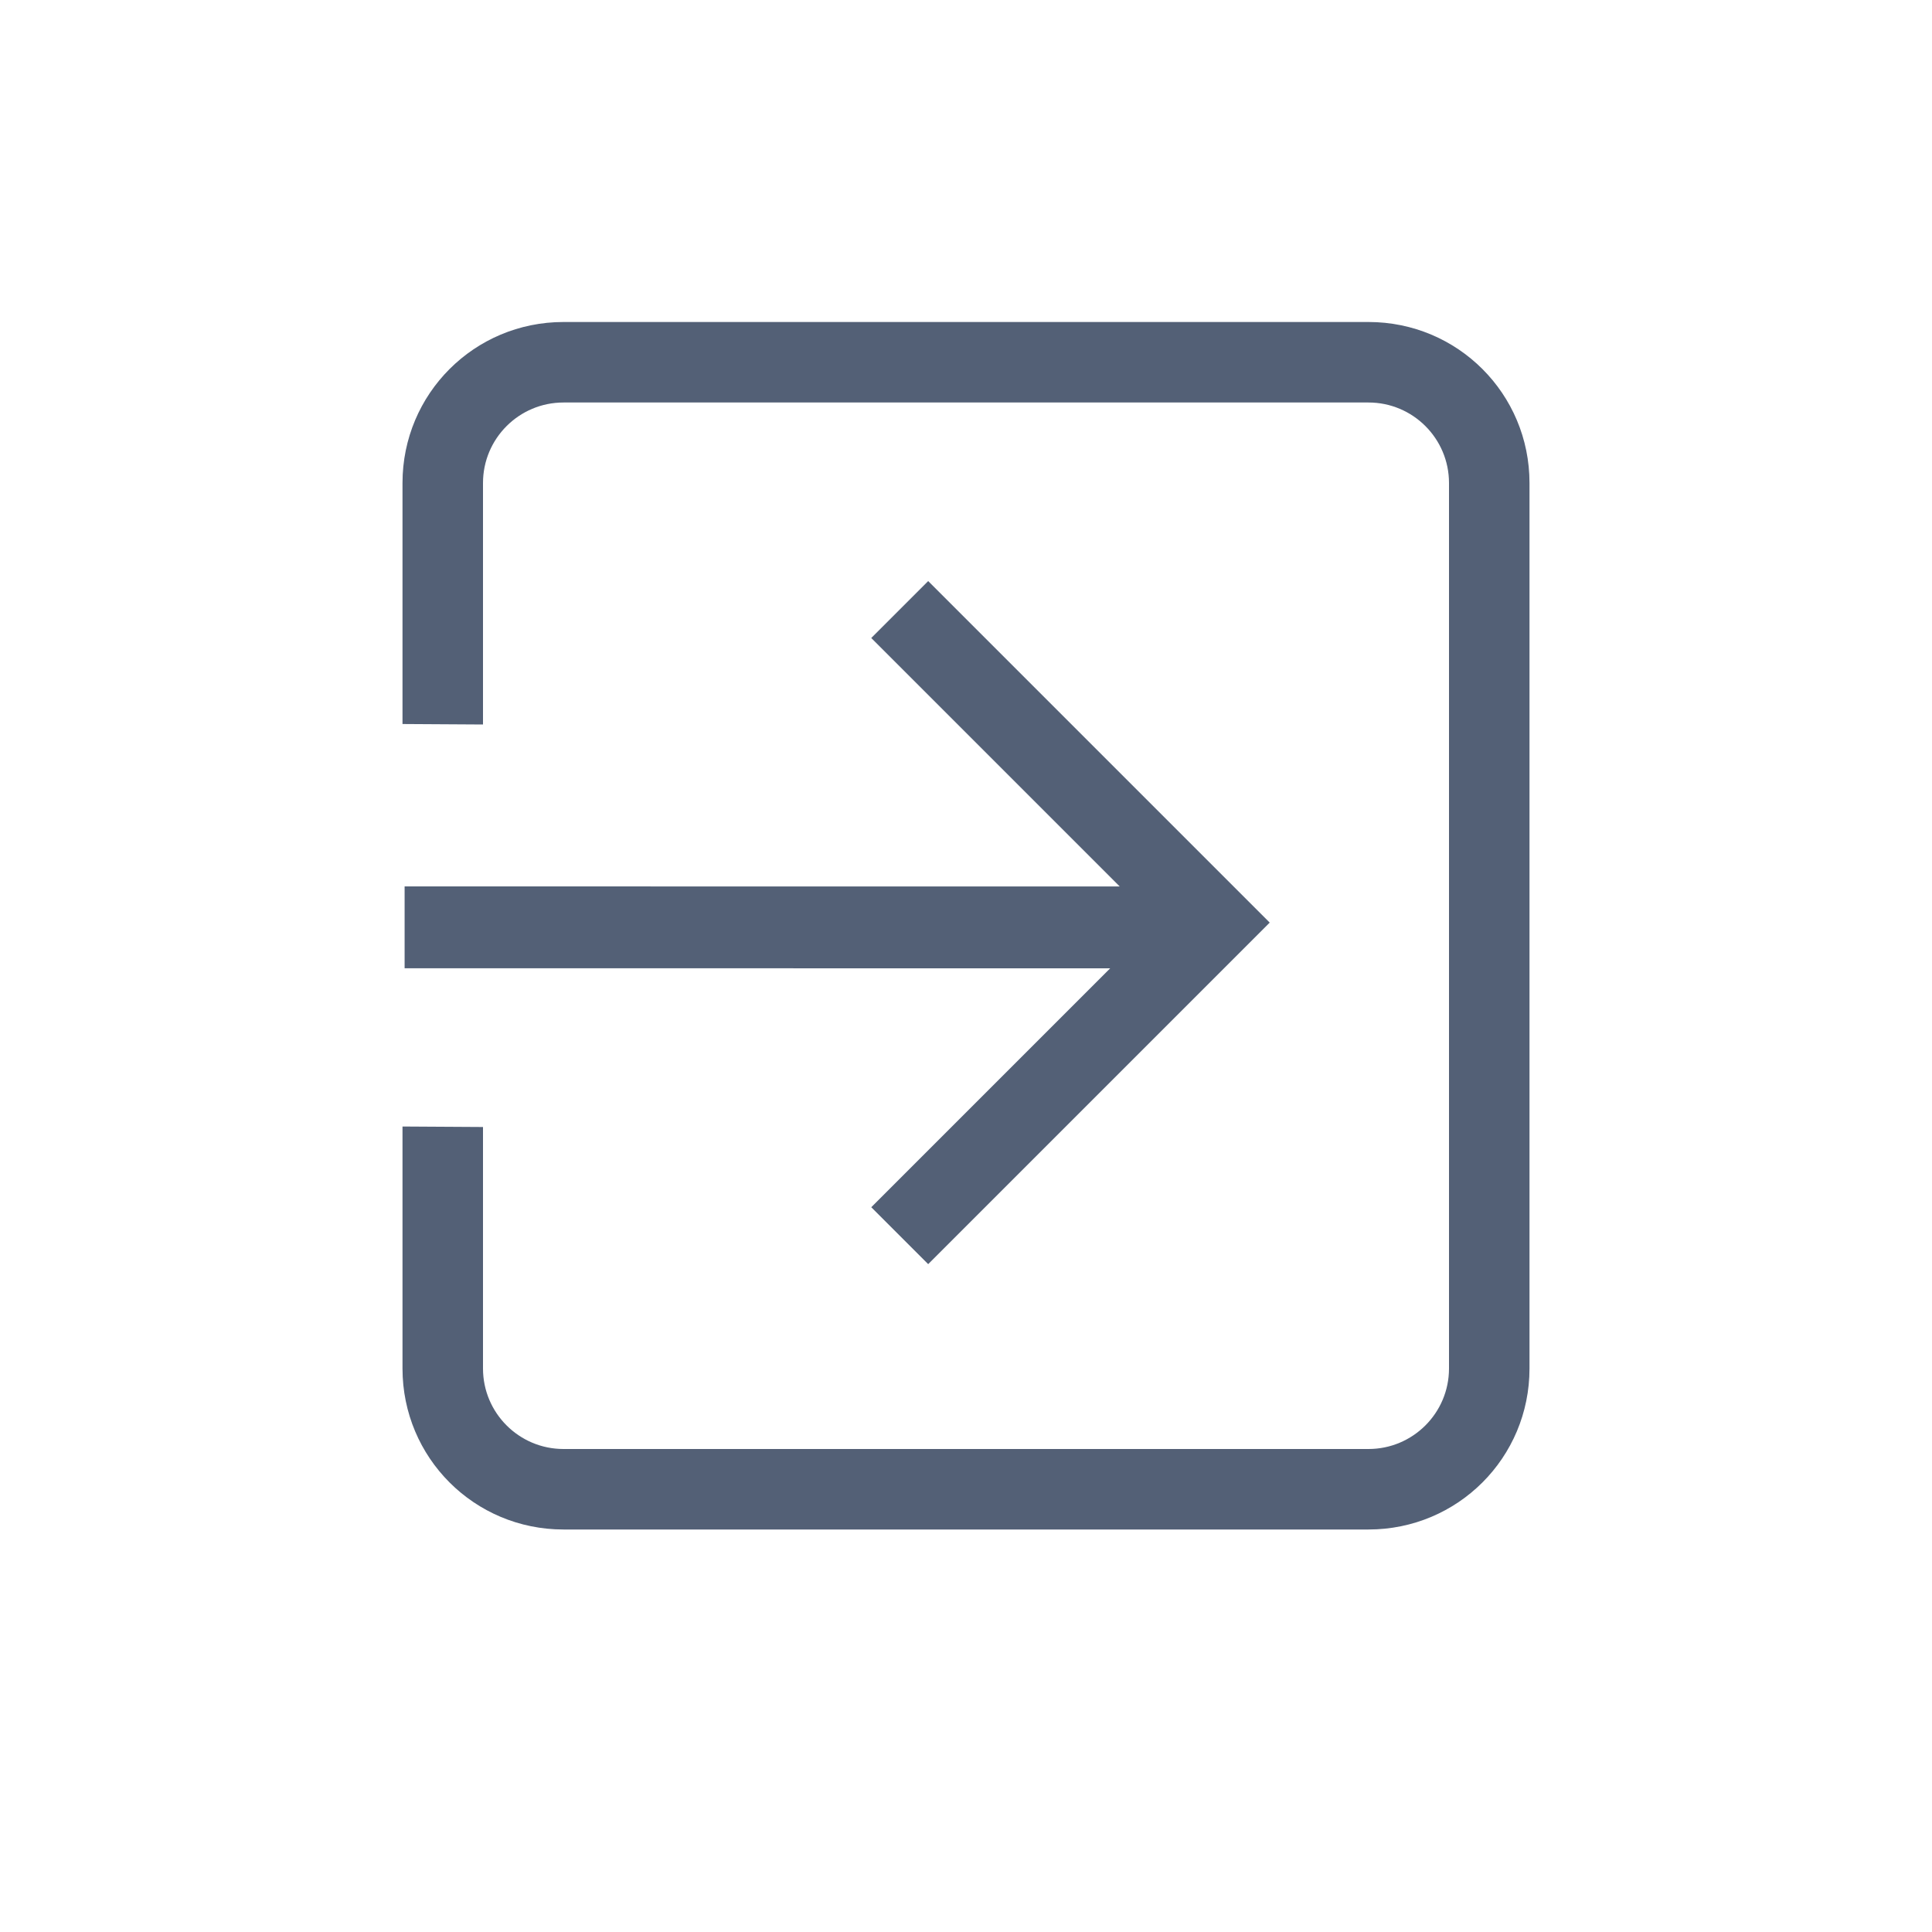 <svg xmlns="http://www.w3.org/2000/svg" width="24" height="24" viewBox="0 0 24 24">
  <g fill="#536076" transform="translate(4 4)">
    <path d="M3,0 C1.892,0 1,0.892 1,2 L1,4.994 L2,5 L2,2 C2,1.448 2.448,1 3,1 L13,1 C13.552,1 14,1.448 14,2 L14,13 C14,13.552 13.552,14 13,14 L3,14 C2.448,14 2,13.552 2,13 L2,10 L2,10 L1,9.994 L1,13 C1,14.108 1.892,15 3,15 L13,15 C14.108,15 15,14.108 15,13 L15,2 C15,0.892 14.108,0 13,0 L3,0 Z"/>
    <path d="M9.314,3.461 L10.033,4.18 L3.751,10.461 L8.116,10.461 L8.116,11.461 L2.116,11.461 L2.116,5.461 L3.116,5.461 L3.116,9.658 L9.314,3.461 Z" transform="rotate(-135 6.116 7.461)"/>
  </g>
</svg>
